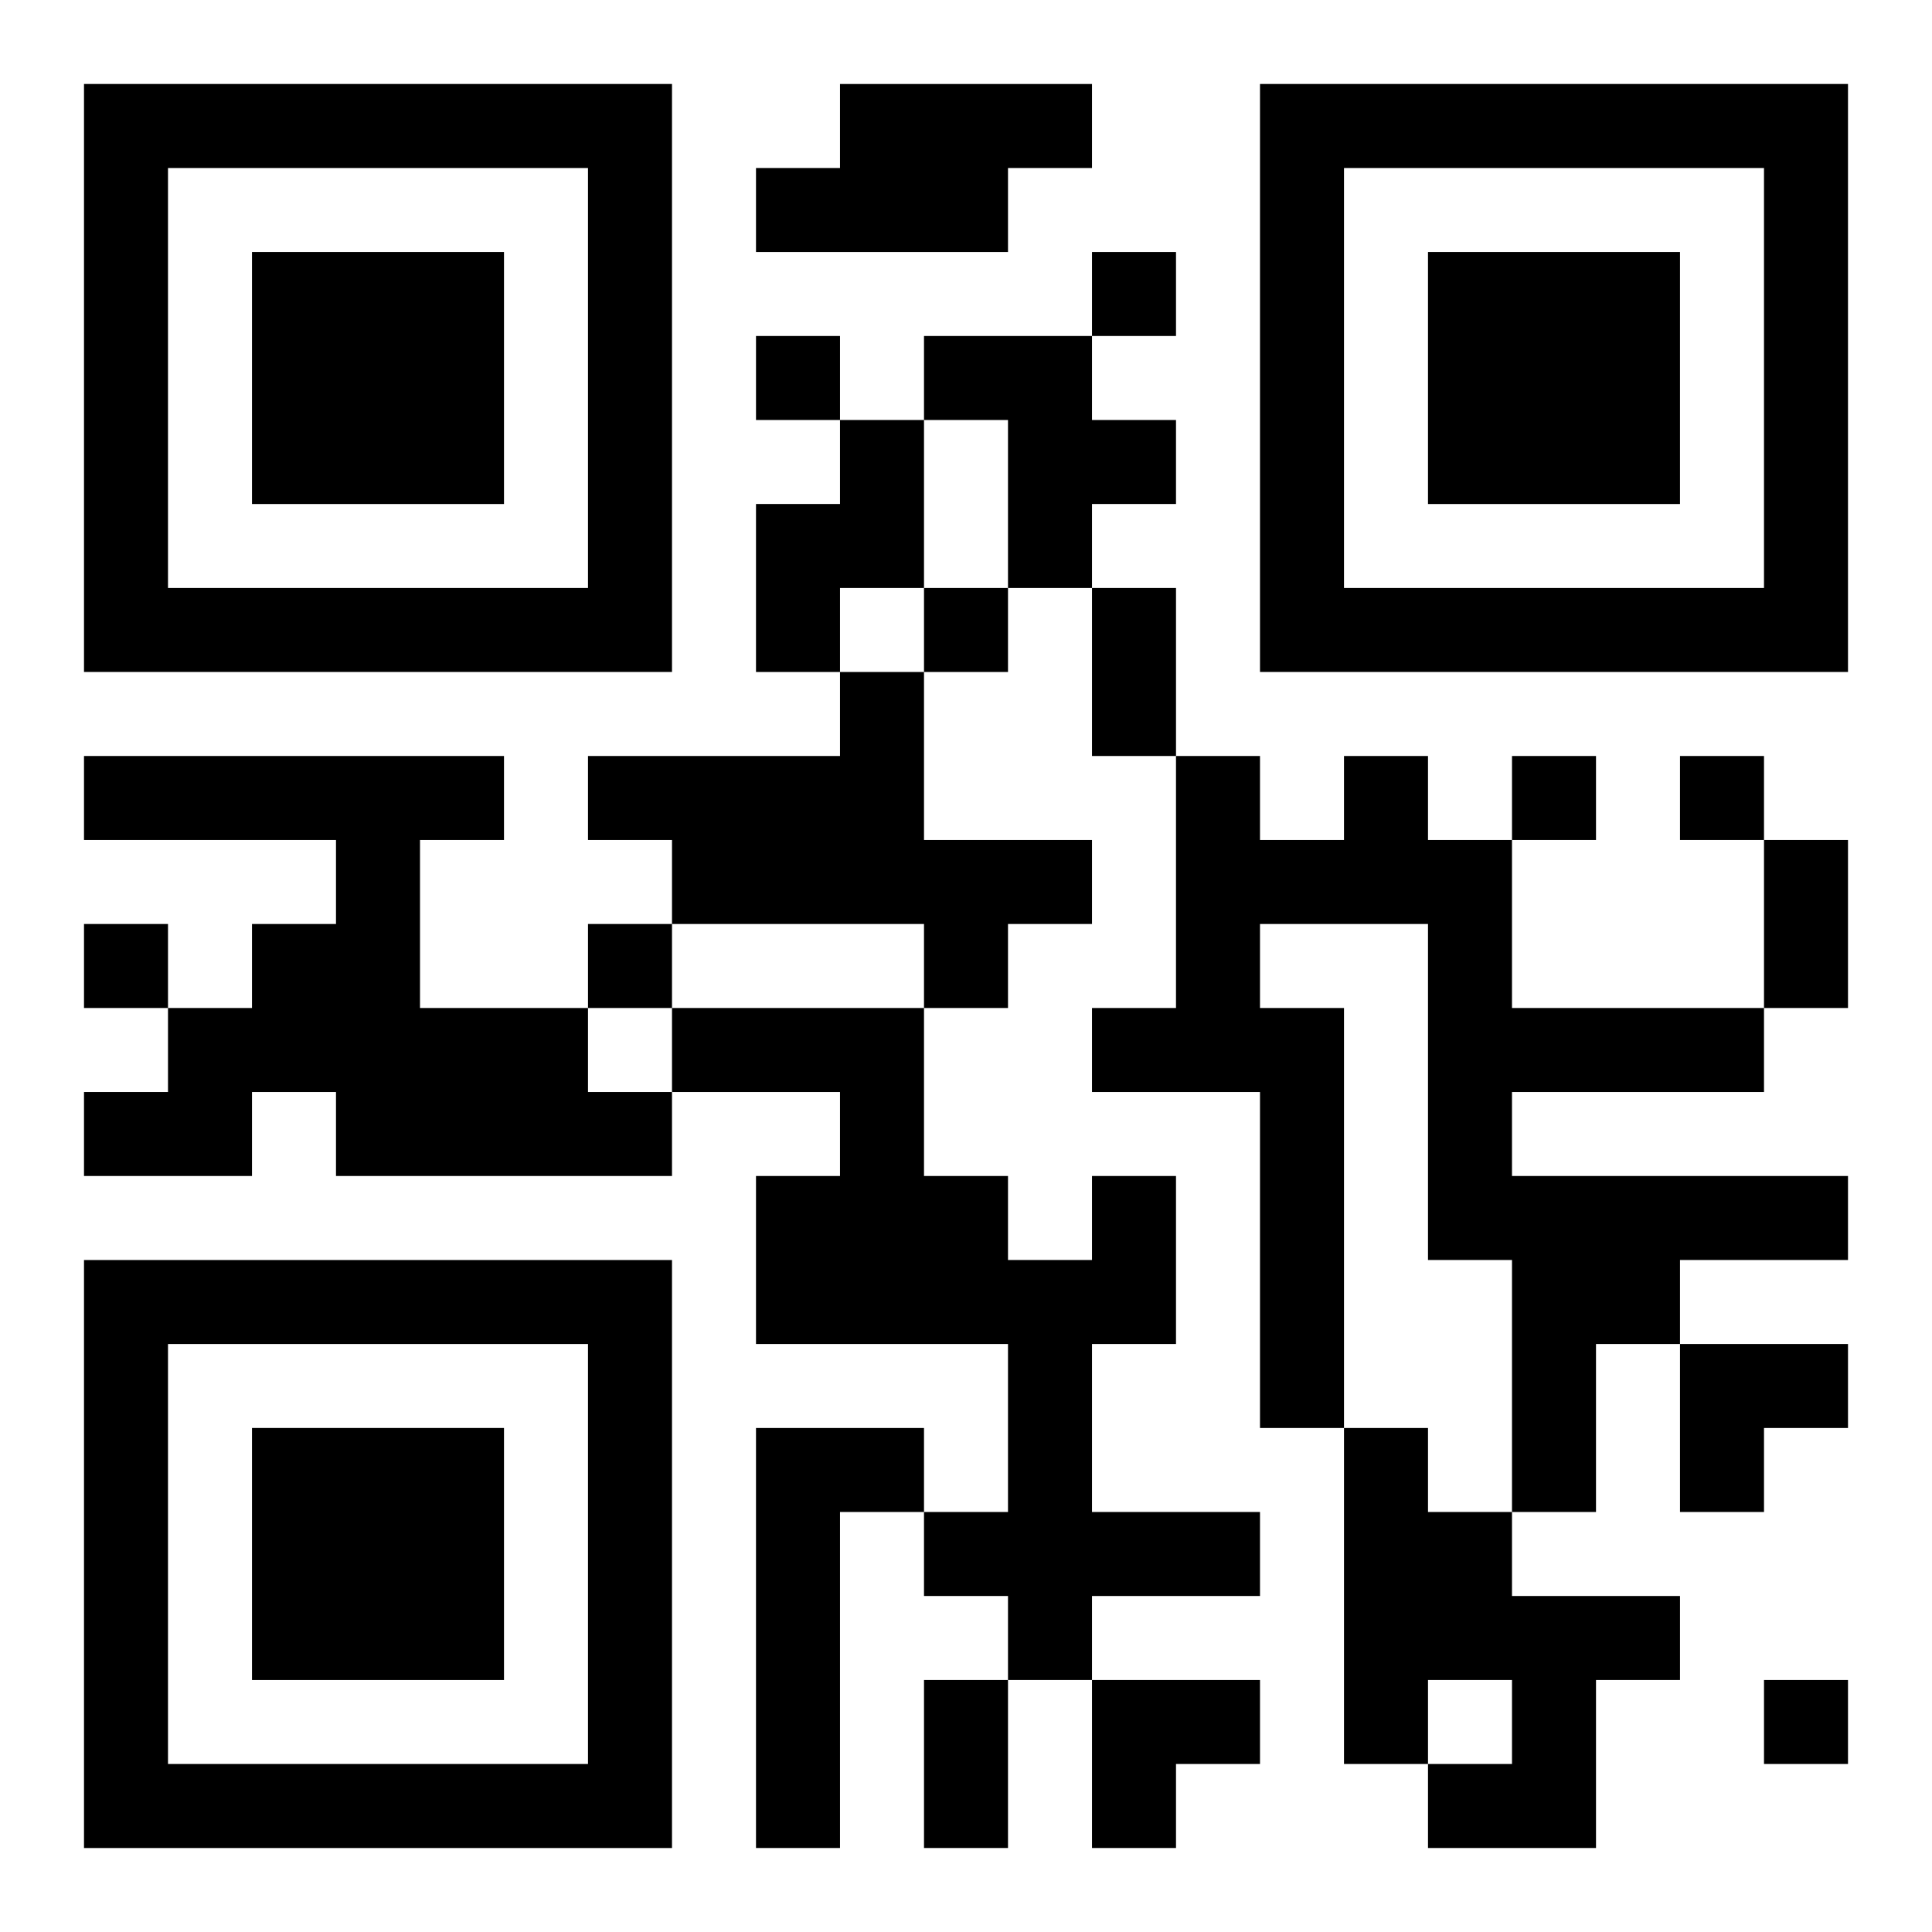 <?xml version="1.0" encoding="UTF-8"?>
<svg width="250" height="250" baseProfile="full" version="1.1" viewBox="-1 -1 23 23" xmlns="http://www.w3.org/2000/svg" xmlns:xlink="http://www.w3.org/1999/xlink"><symbol id="a"><path d="m0 7v7h7v-7h-7zm1 1h5v5h-5v-5zm1 1v3h3v-3h-3z"/></symbol><use y="-7" xlink:href="#a"/><use y="7" xlink:href="#a"/><use x="14" y="-7" xlink:href="#a"/><path d="m9 0h3v1h-1v1h-3v-1h1v-1m1 3h2v1h1v1h-1v1h-1v-2h-1v-1m-1 1h1v2h-1v1h-1v-2h1v-1m0 3h1v2h2v1h-1v1h-1v-1h-3v-1h-1v-1h3v-1m-9 1h5v1h-1v2h2v1h1v1h-4v-1h-1v1h-2v-1h1v-1h1v-1h1v-1h-3v-1m15 0h1v1h1v2h3v1h-3v1h4v1h-2v1h-1v2h-1v-3h-1v-4h-2v1h1v5h-1v-4h-2v-1h1v-3h1v1h1v-1m-3 5h1v2h-1v2h2v1h-2v1h-1v-1h-1v-1h1v-2h-3v-2h1v-1h-2v-1h3v2h1v1h1v-1m-4 3h2v1h-1v4h-1v-5m7 0h1v1h1v1h2v1h-1v2h-2v-1h1v-1h-1v1h-1v-4m-3-14v1h1v-1h-1m-4 1v1h1v-1h-1m2 3v1h1v-1h-1m7 2v1h1v-1h-1m2 0v1h1v-1h-1m-19 2v1h1v-1h-1m6 0v1h1v-1h-1m14 9v1h1v-1h-1m-8-13h1v2h-1v-2m8 3h1v2h-1v-2m-10 10h1v2h-1v-2m9-4h2v1h-1v1h-1zm-7 4h2v1h-1v1h-1z"/></svg>
